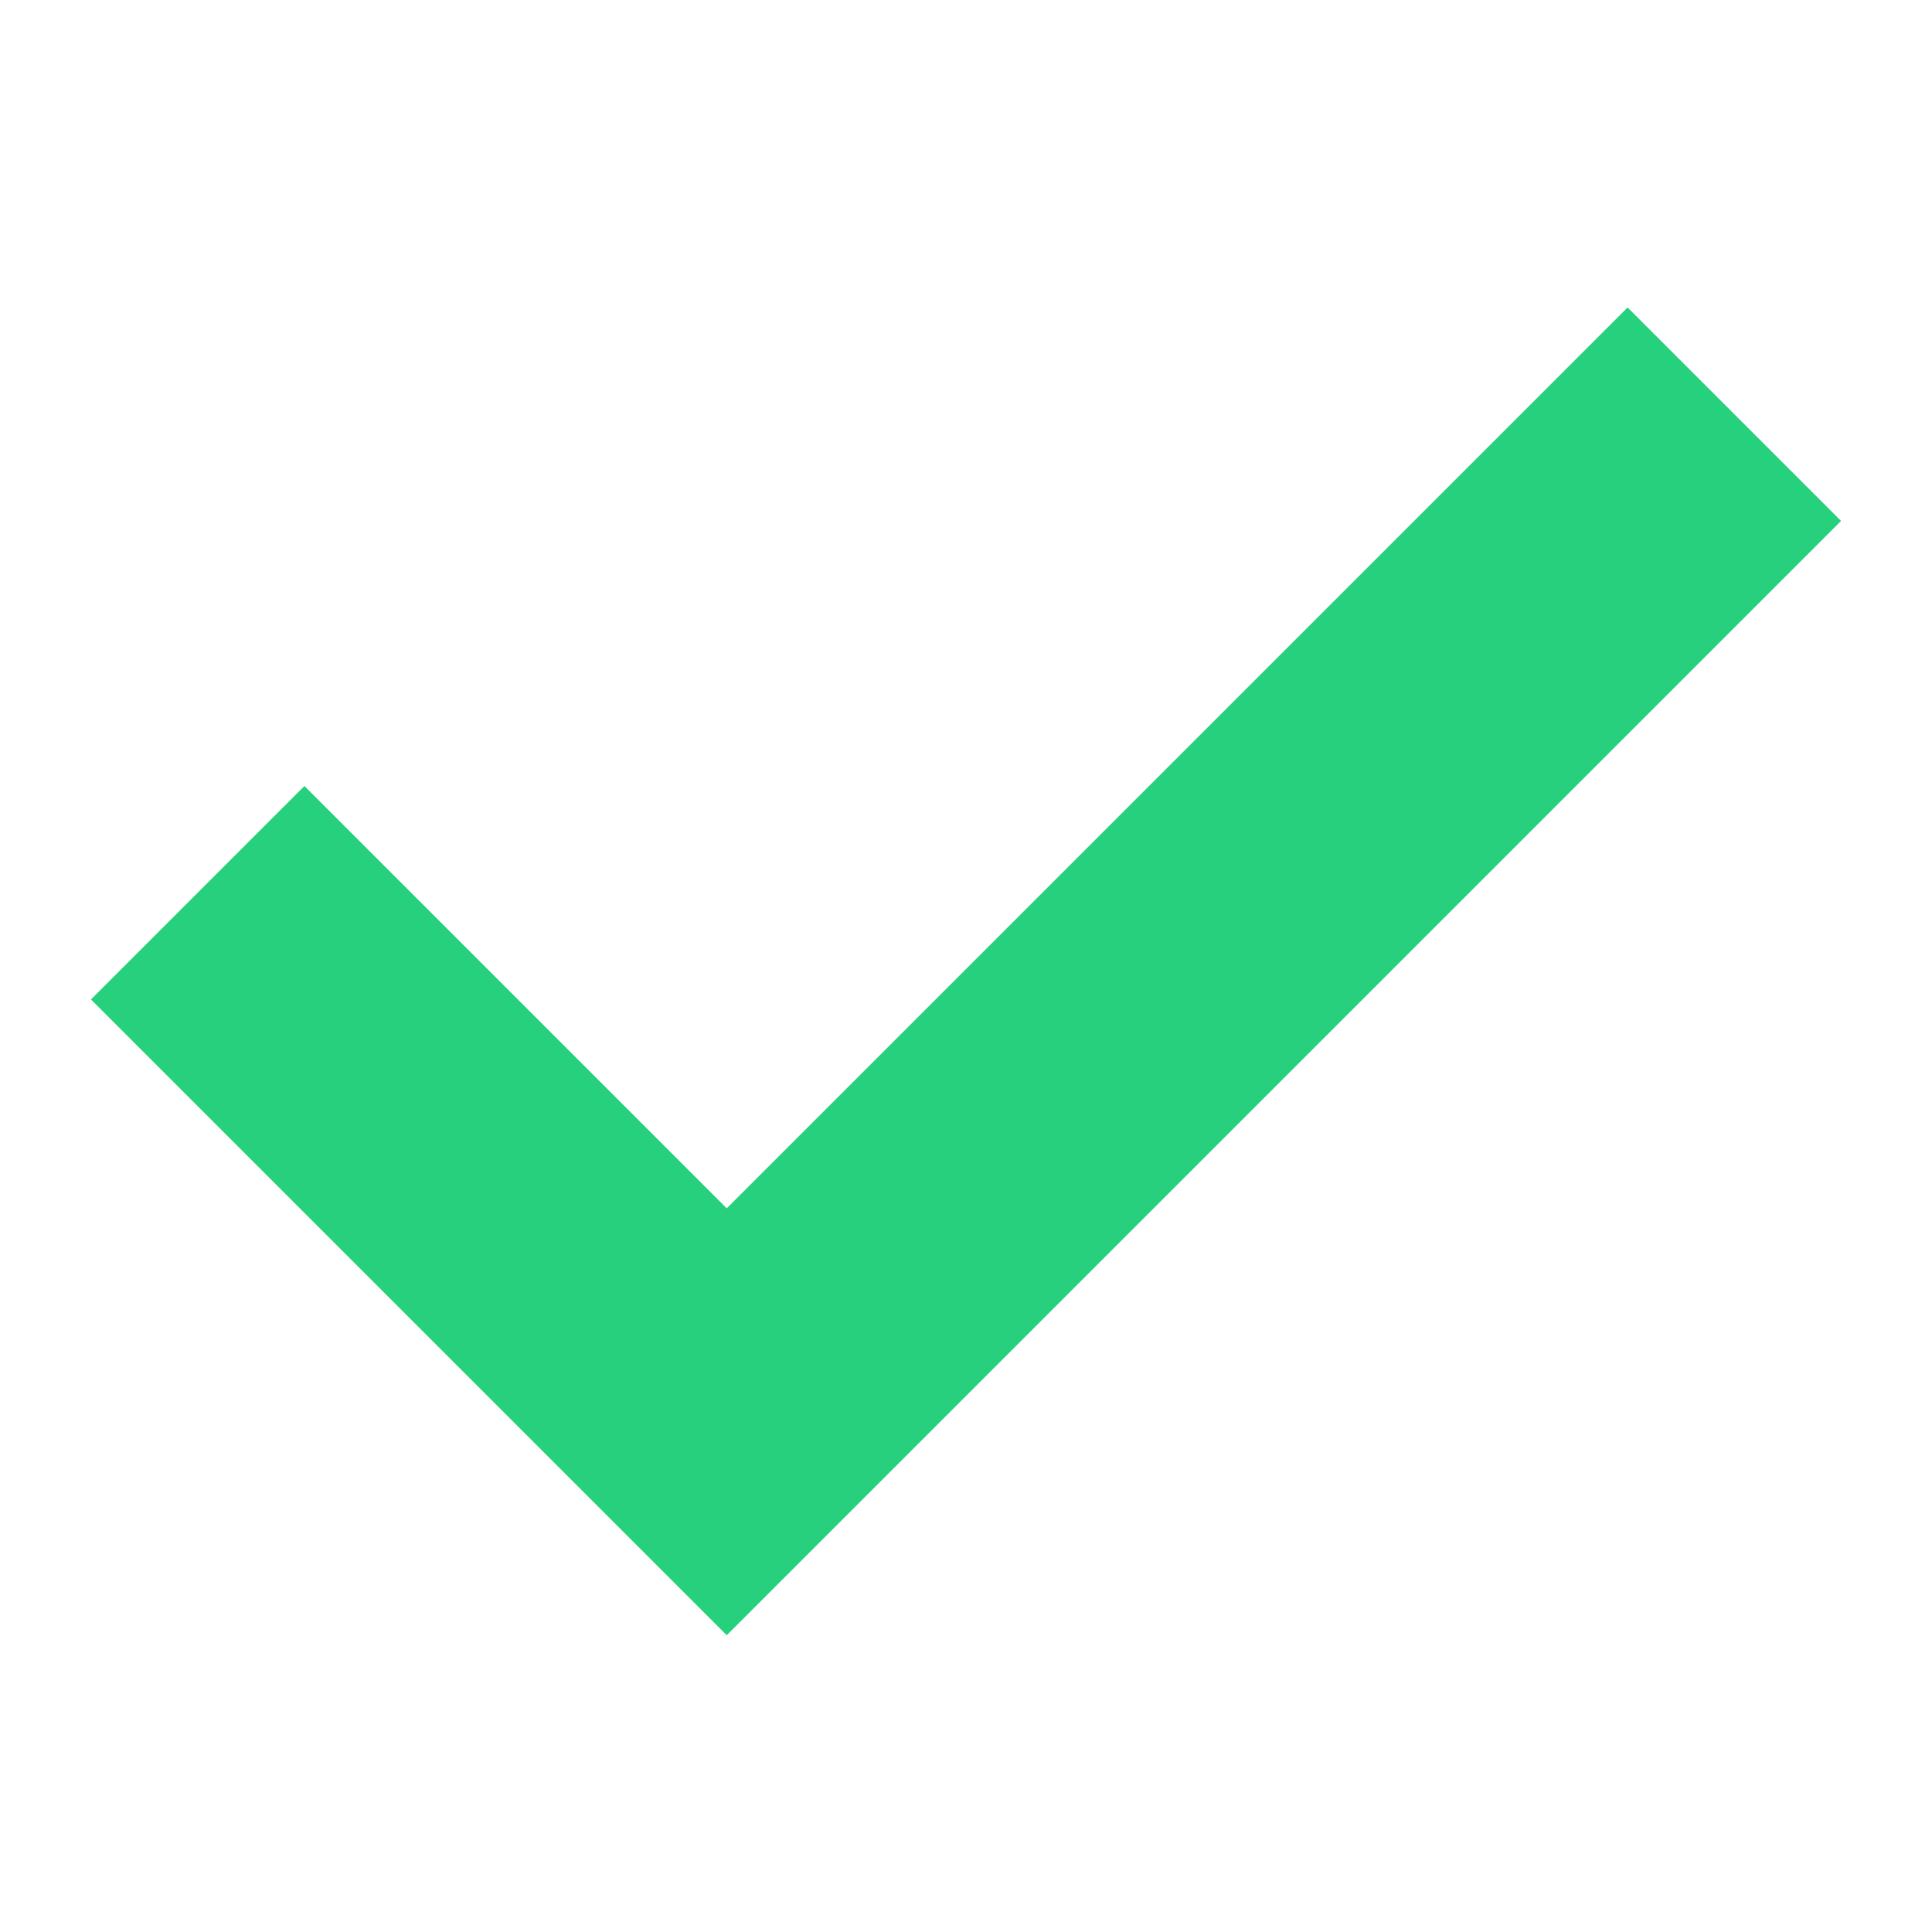 <svg width="64" height="64" viewBox="0 0 64 64" fill="none" xmlns="http://www.w3.org/2000/svg">
<path d="M60.987 17.256L24.074 54.169L3.013 33.108L10.084 26.037L24.074 40.027L53.916 10.185L60.987 17.256Z" fill="#26D07C"/>
</svg>

